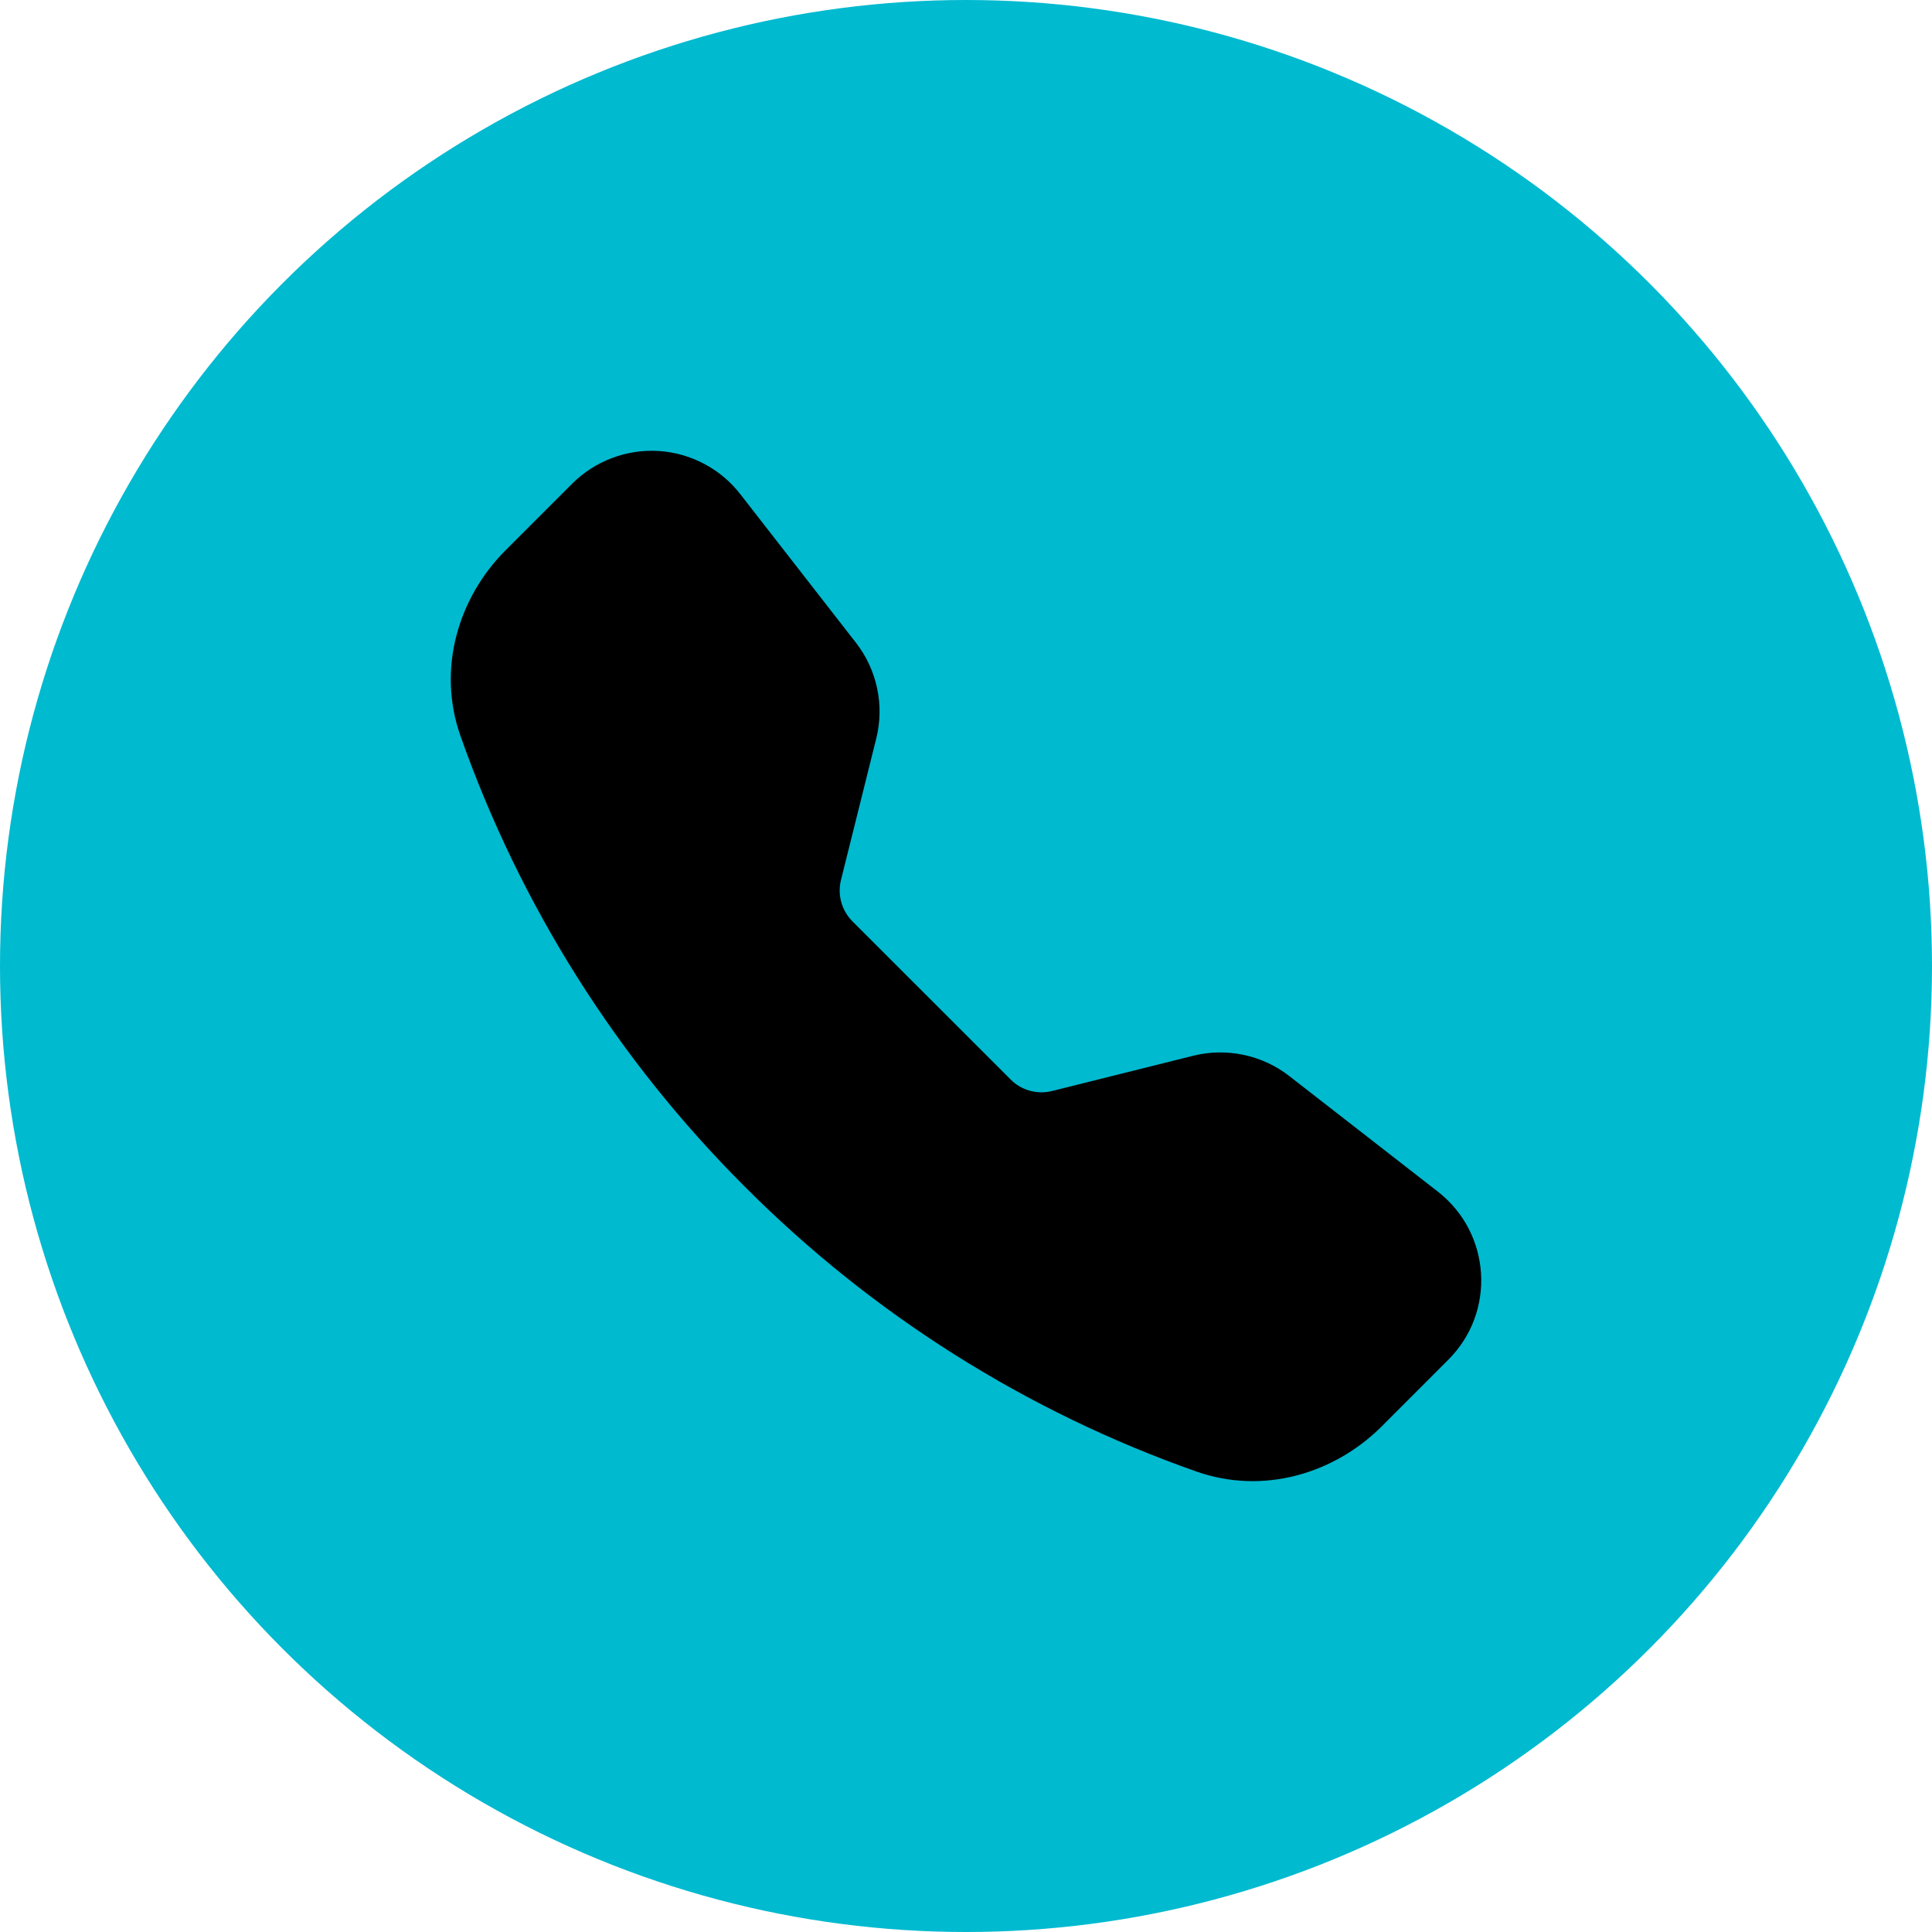 <?xml version="1.0" encoding="UTF-8"?> <svg xmlns="http://www.w3.org/2000/svg" width="30" height="30" viewBox="0 0 30 30" fill="none"> <circle cx="15" cy="15" r="15" fill="#00BAD0"></circle> <path fill-rule="evenodd" clip-rule="evenodd" d="M8.885 7.51C9.06 7.335 9.271 7.2 9.502 7.113C9.733 7.025 9.98 6.988 10.227 7.003C10.474 7.019 10.715 7.086 10.933 7.202C11.152 7.317 11.344 7.478 11.495 7.673L13.29 9.979C13.62 10.402 13.736 10.953 13.605 11.473L13.059 13.663C13.03 13.777 13.032 13.895 13.063 14.008C13.094 14.121 13.154 14.223 13.236 14.306L15.694 16.763C15.776 16.846 15.879 16.906 15.992 16.937C16.105 16.968 16.224 16.97 16.337 16.941L18.526 16.394C18.783 16.33 19.051 16.325 19.31 16.38C19.569 16.434 19.812 16.547 20.02 16.709L22.326 18.503C23.155 19.148 23.232 20.373 22.489 21.114L21.456 22.148C20.715 22.888 19.61 23.213 18.578 22.85C15.94 21.922 13.544 20.411 11.569 18.43C9.588 16.455 8.077 14.06 7.148 11.421C6.786 10.391 7.111 9.284 7.851 8.544L8.885 7.51Z" fill="black"></path> </svg> 